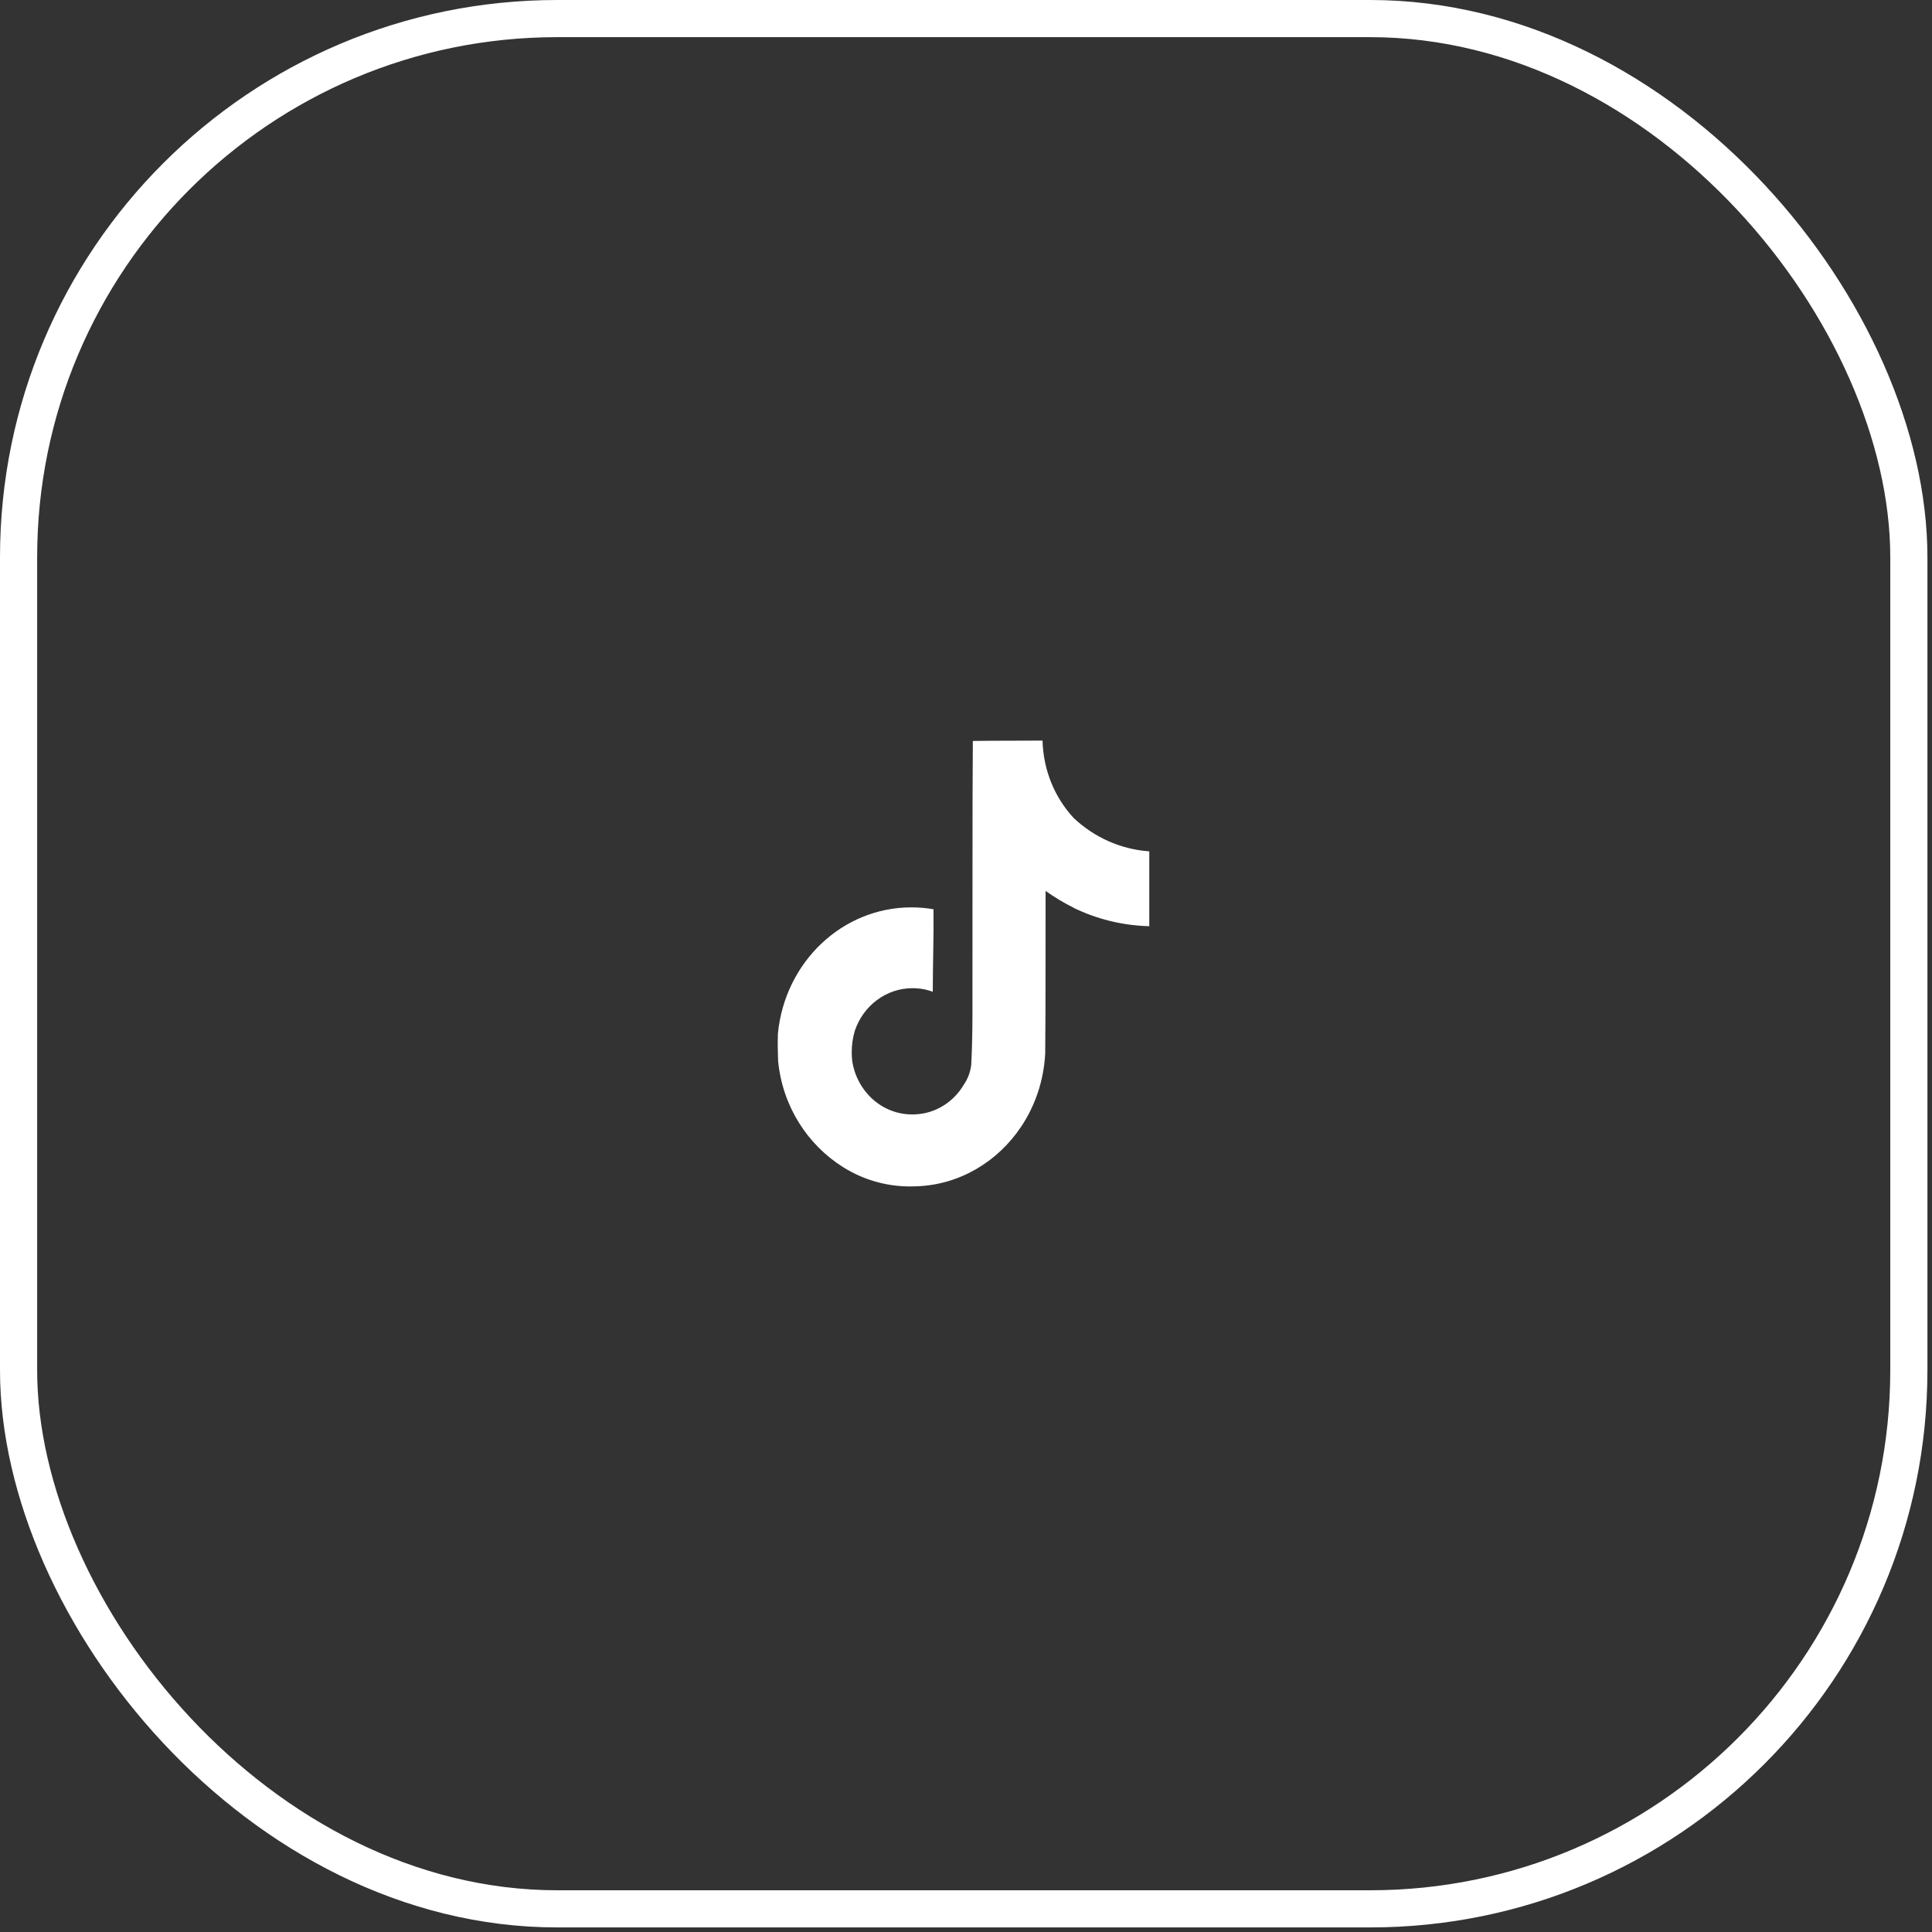<svg width="52" height="52" viewBox="0 0 52 52" fill="none" xmlns="http://www.w3.org/2000/svg">
<rect x="0" y="0" width="52" height="52" fill="#333333" stroke="none"/>
<rect x="0.5" y="0.5" width="50.877" height="50.877" rx="14.5" stroke="white"/>
<path d="M26.185 19.943C26.813 19.933 27.437 19.938 28.06 19.933C28.081 20.746 28.397 21.477 28.9 22.019L28.899 22.018C29.441 22.527 30.146 22.857 30.922 22.913L30.933 22.914V24.929C30.199 24.91 29.509 24.733 28.887 24.43L28.919 24.444C28.618 24.293 28.363 24.138 28.122 23.965L28.142 23.979C28.137 25.439 28.146 26.899 28.132 28.354C28.093 29.096 27.856 29.772 27.477 30.337L27.485 30.324C26.851 31.271 25.824 31.893 24.656 31.93H24.651C24.603 31.932 24.548 31.933 24.492 31.933C23.828 31.933 23.207 31.74 22.678 31.405L22.694 31.415C21.731 30.811 21.067 29.777 20.945 28.576L20.943 28.559C20.933 28.309 20.929 28.059 20.938 27.814C21.126 25.901 22.663 24.422 24.531 24.422C24.741 24.422 24.946 24.441 25.146 24.476L25.125 24.473C25.134 25.213 25.106 25.953 25.106 26.694C24.943 26.632 24.756 26.597 24.561 26.597C23.844 26.597 23.234 27.074 23.008 27.741L23.005 27.754C22.954 27.924 22.924 28.121 22.924 28.324C22.924 28.407 22.929 28.488 22.939 28.568L22.938 28.559C23.065 29.378 23.738 29.995 24.55 29.995C24.573 29.995 24.596 29.995 24.619 29.994H24.616C25.177 29.976 25.665 29.661 25.94 29.196L25.944 29.189C26.047 29.04 26.117 28.86 26.14 28.664L26.141 28.658C26.189 27.763 26.169 26.873 26.174 25.978C26.179 23.963 26.169 21.952 26.184 19.942L26.185 19.943Z" fill="white"/>
</svg>

